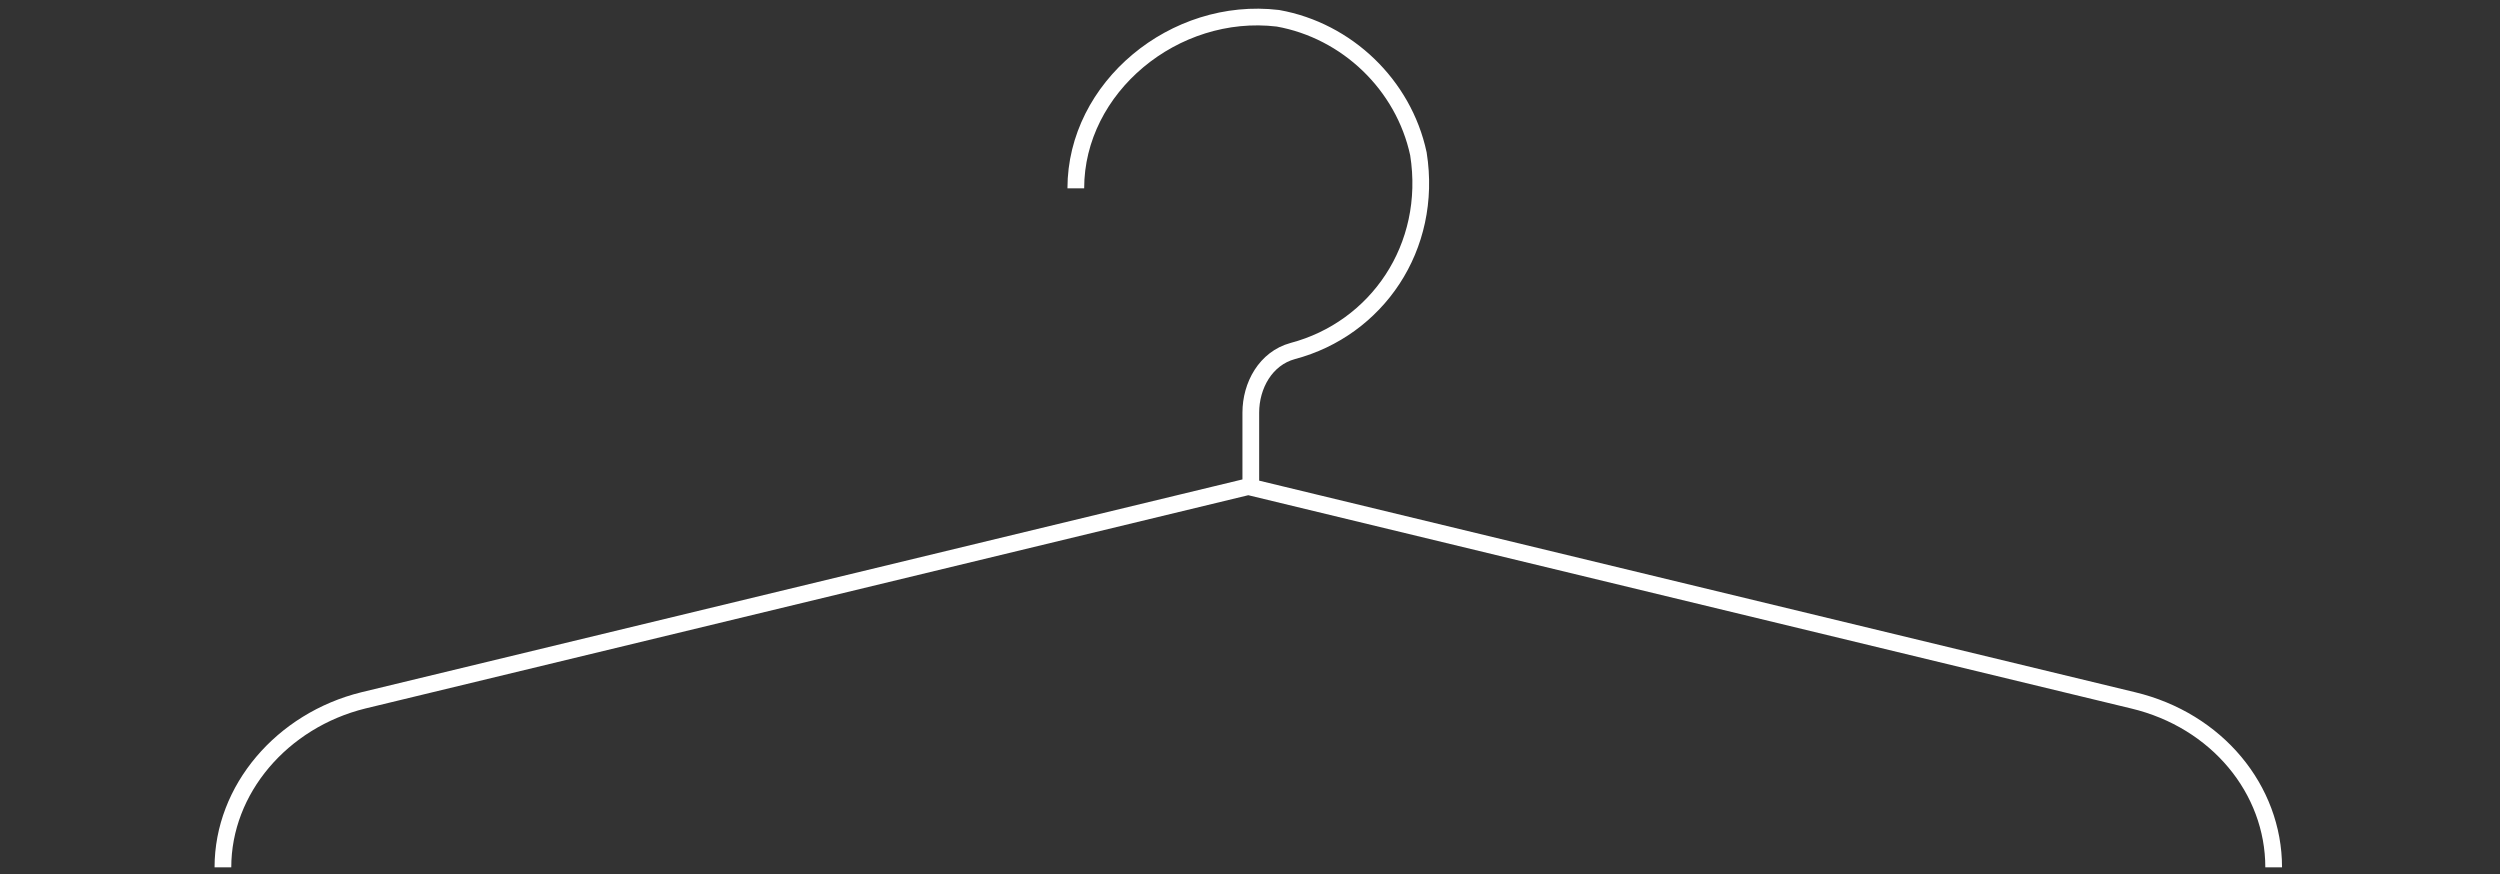 <svg xmlns="http://www.w3.org/2000/svg" width="223" height="78" fill="none"><rect width="100%" height="100%" fill="#333333" stroke="none"/><g stroke="#fff" stroke-miterlimit="10" stroke-width="1.491" clip-path="url(#a)"><path d="M95.962 16.8c0-9.014 8.795-16.27 18.029-15.17 6.156 1.1 11.213 5.936 12.532 12.093 1.319 8.354-3.737 15.61-11.213 17.589-2.418.66-3.738 3.078-3.738 5.497v6.596M19.884 77.368c0-6.951 5.277-13.108 12.532-14.896l78.932-19.066 78.932 19.066c7.475 1.788 12.532 7.944 12.532 14.896"/></g><defs><clipPath id="a"><path fill="#fff" d="M0 0h222.696v77.546H0z"/></clipPath></defs></svg>